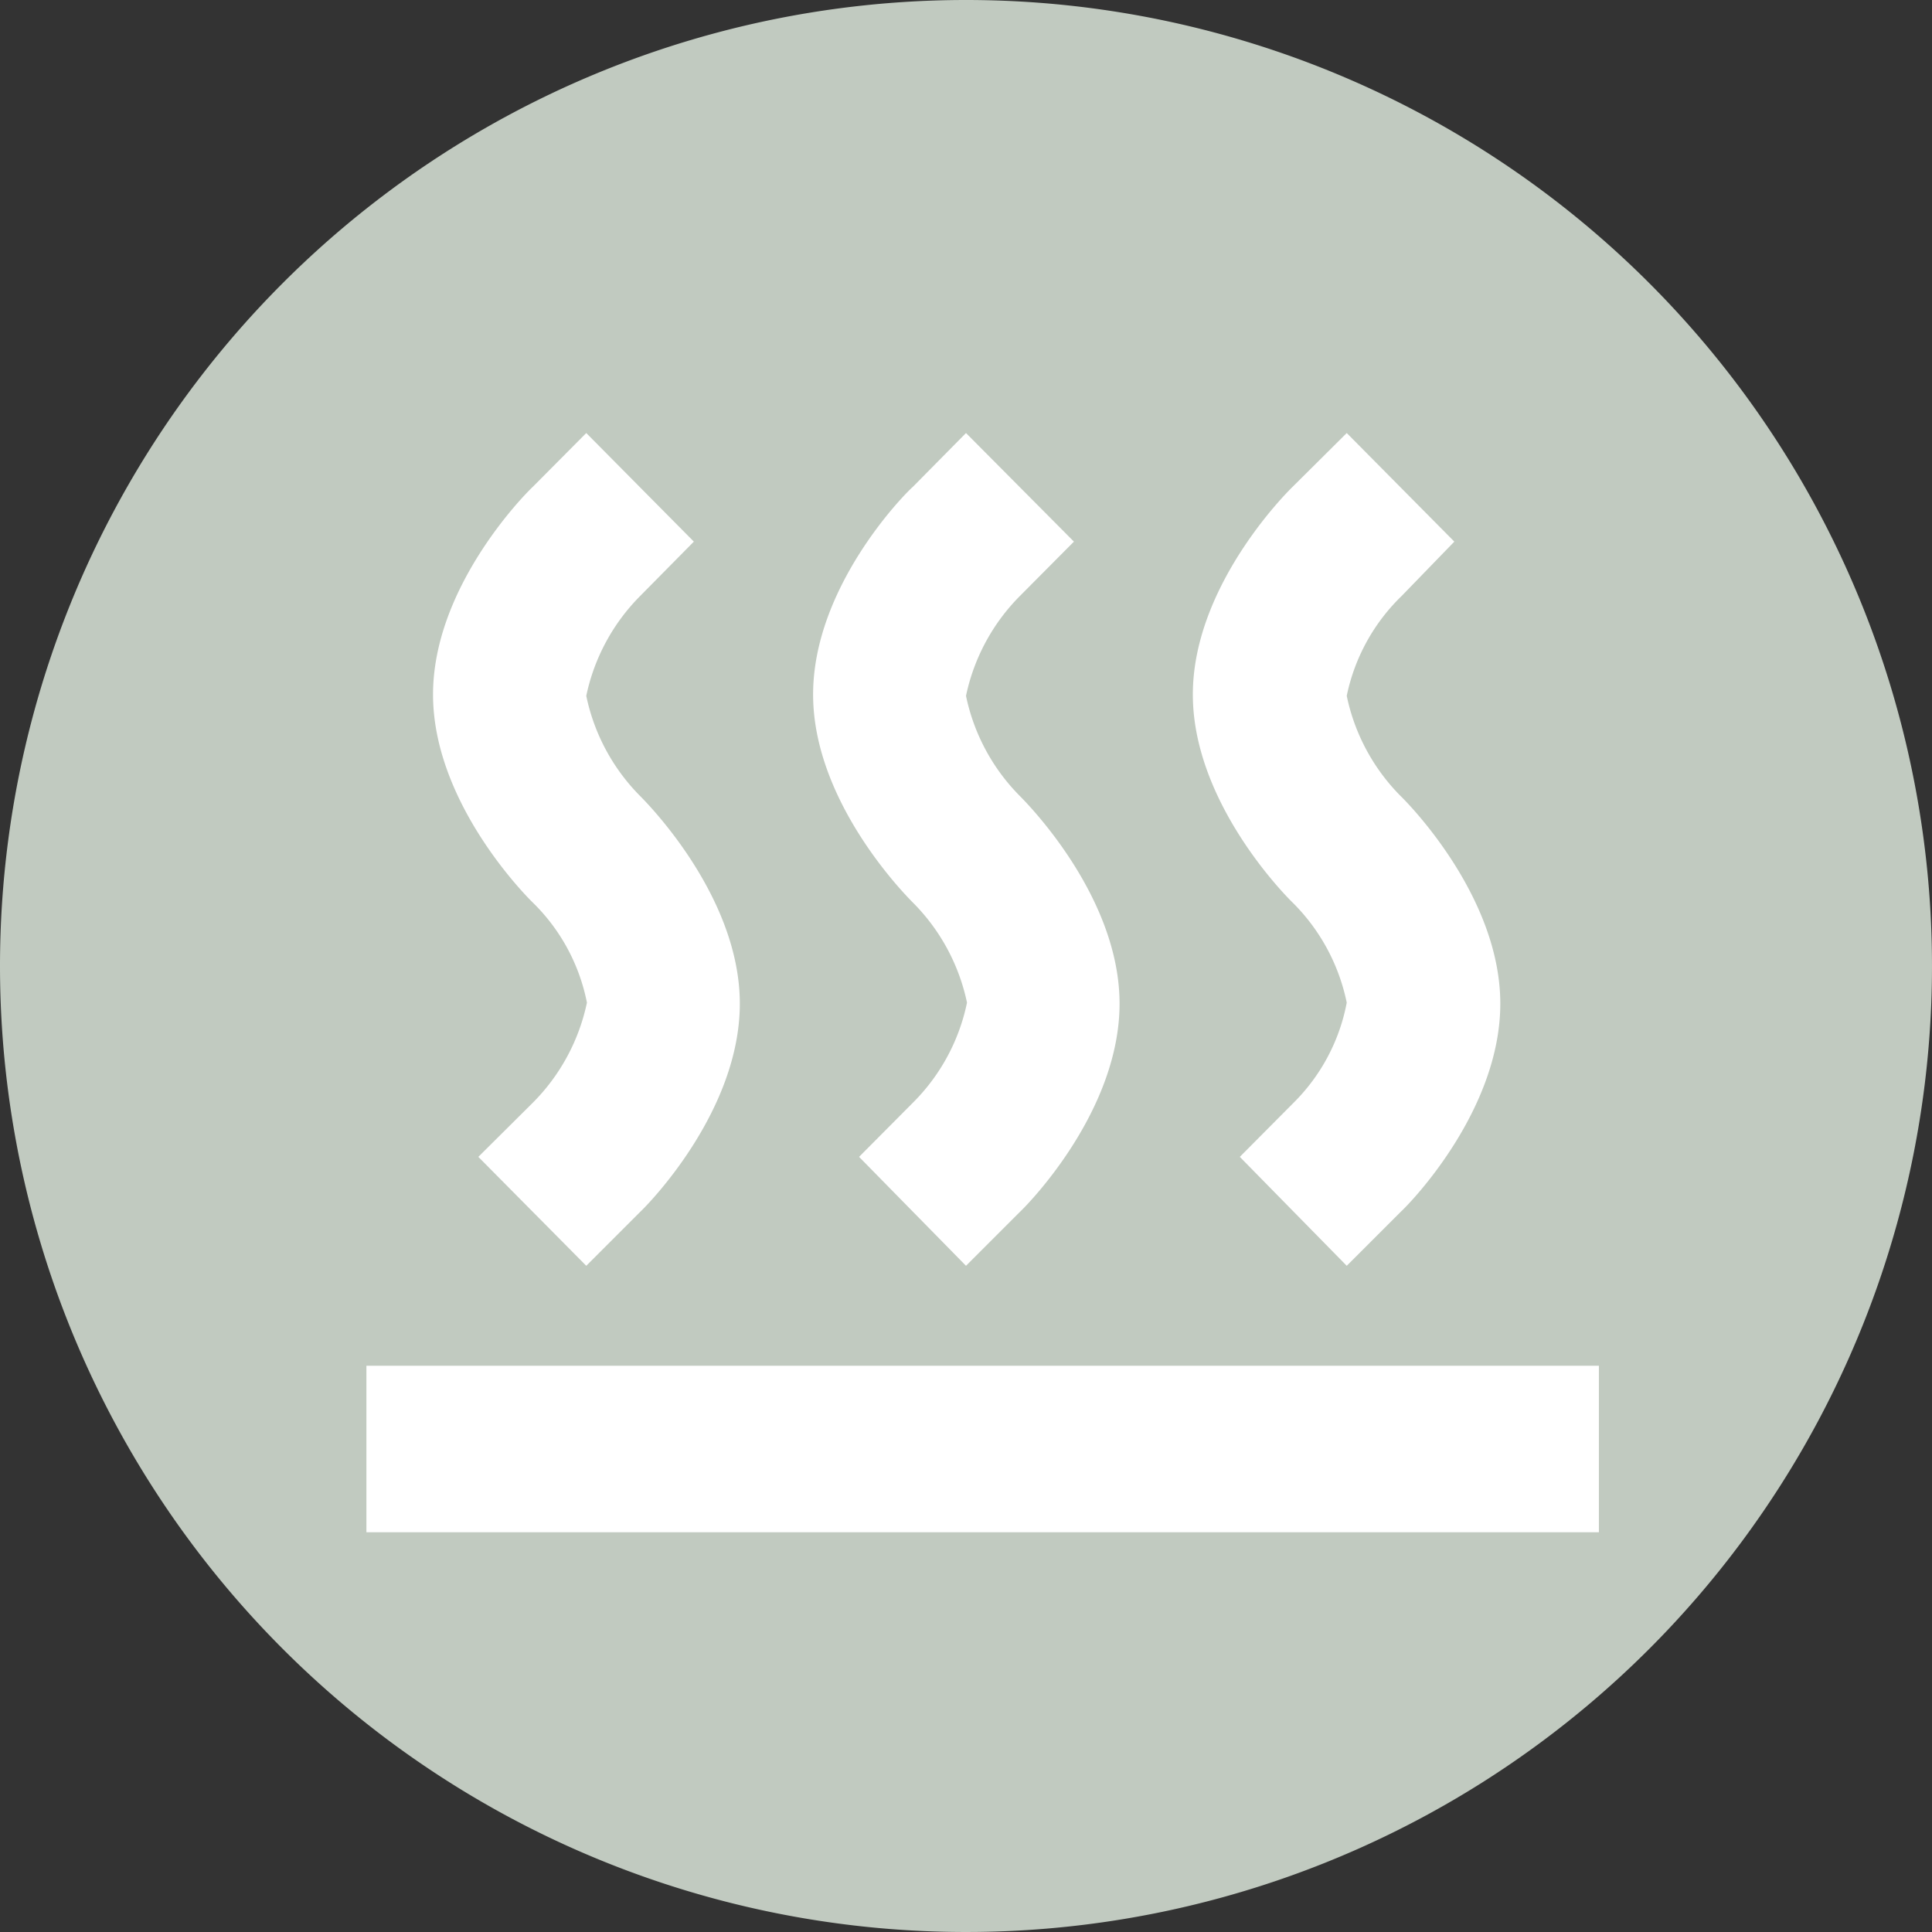 <?xml version="1.0" encoding="UTF-8"?> <svg xmlns="http://www.w3.org/2000/svg" viewBox="0 0 58 58"><rect x="0" y="0" width="58" height="58" fill="#333333" stroke="none"/><path d="M29,0A29,29,0,1,1,0,29,29,29,0,0,1,29,0Z" style="fill: #c1cac0"></path><path d="M17.6,38l-3.24-3.27L16,33.1a6,6,0,0,0,1.62-3,5.76,5.76,0,0,0-1.62-3c-.31-.3-3-3.07-3-6.25s2.68-5.94,3-6.24L17.6,13l3.23,3.26-1.61,1.63a6,6,0,0,0-1.62,3,6,6,0,0,0,1.61,3c.3.3,3,3.07,3,6.24s-2.66,5.94-3,6.26Zm8.19-3.27,1.62-1.63a5.93,5.93,0,0,0,1.62-3,6,6,0,0,0-1.62-3c-.3-.3-3-3.07-3-6.25s2.66-5.94,3-6.24L29,13l3.24,3.26-1.62,1.63a6,6,0,0,0-1.62,3,6,6,0,0,0,1.61,3c.3.3,3,3.07,3,6.24s-2.66,5.94-3,6.26L29,38Zm11.43,0,1.62-1.63a5.73,5.73,0,0,0,1.59-3,5.91,5.91,0,0,0-1.62-3c-.31-.3-3-3.07-3-6.25s2.69-5.94,3-6.24L40.43,13l3.23,3.26-1.58,1.63a5.81,5.81,0,0,0-1.65,3,6,6,0,0,0,1.61,3c.31.3,3,3.07,3,6.24s-2.65,5.94-3,6.26L40.43,38ZM11,41H48v5H11Z" style="fill: #fff;fill-rule: evenodd"></path></svg> 